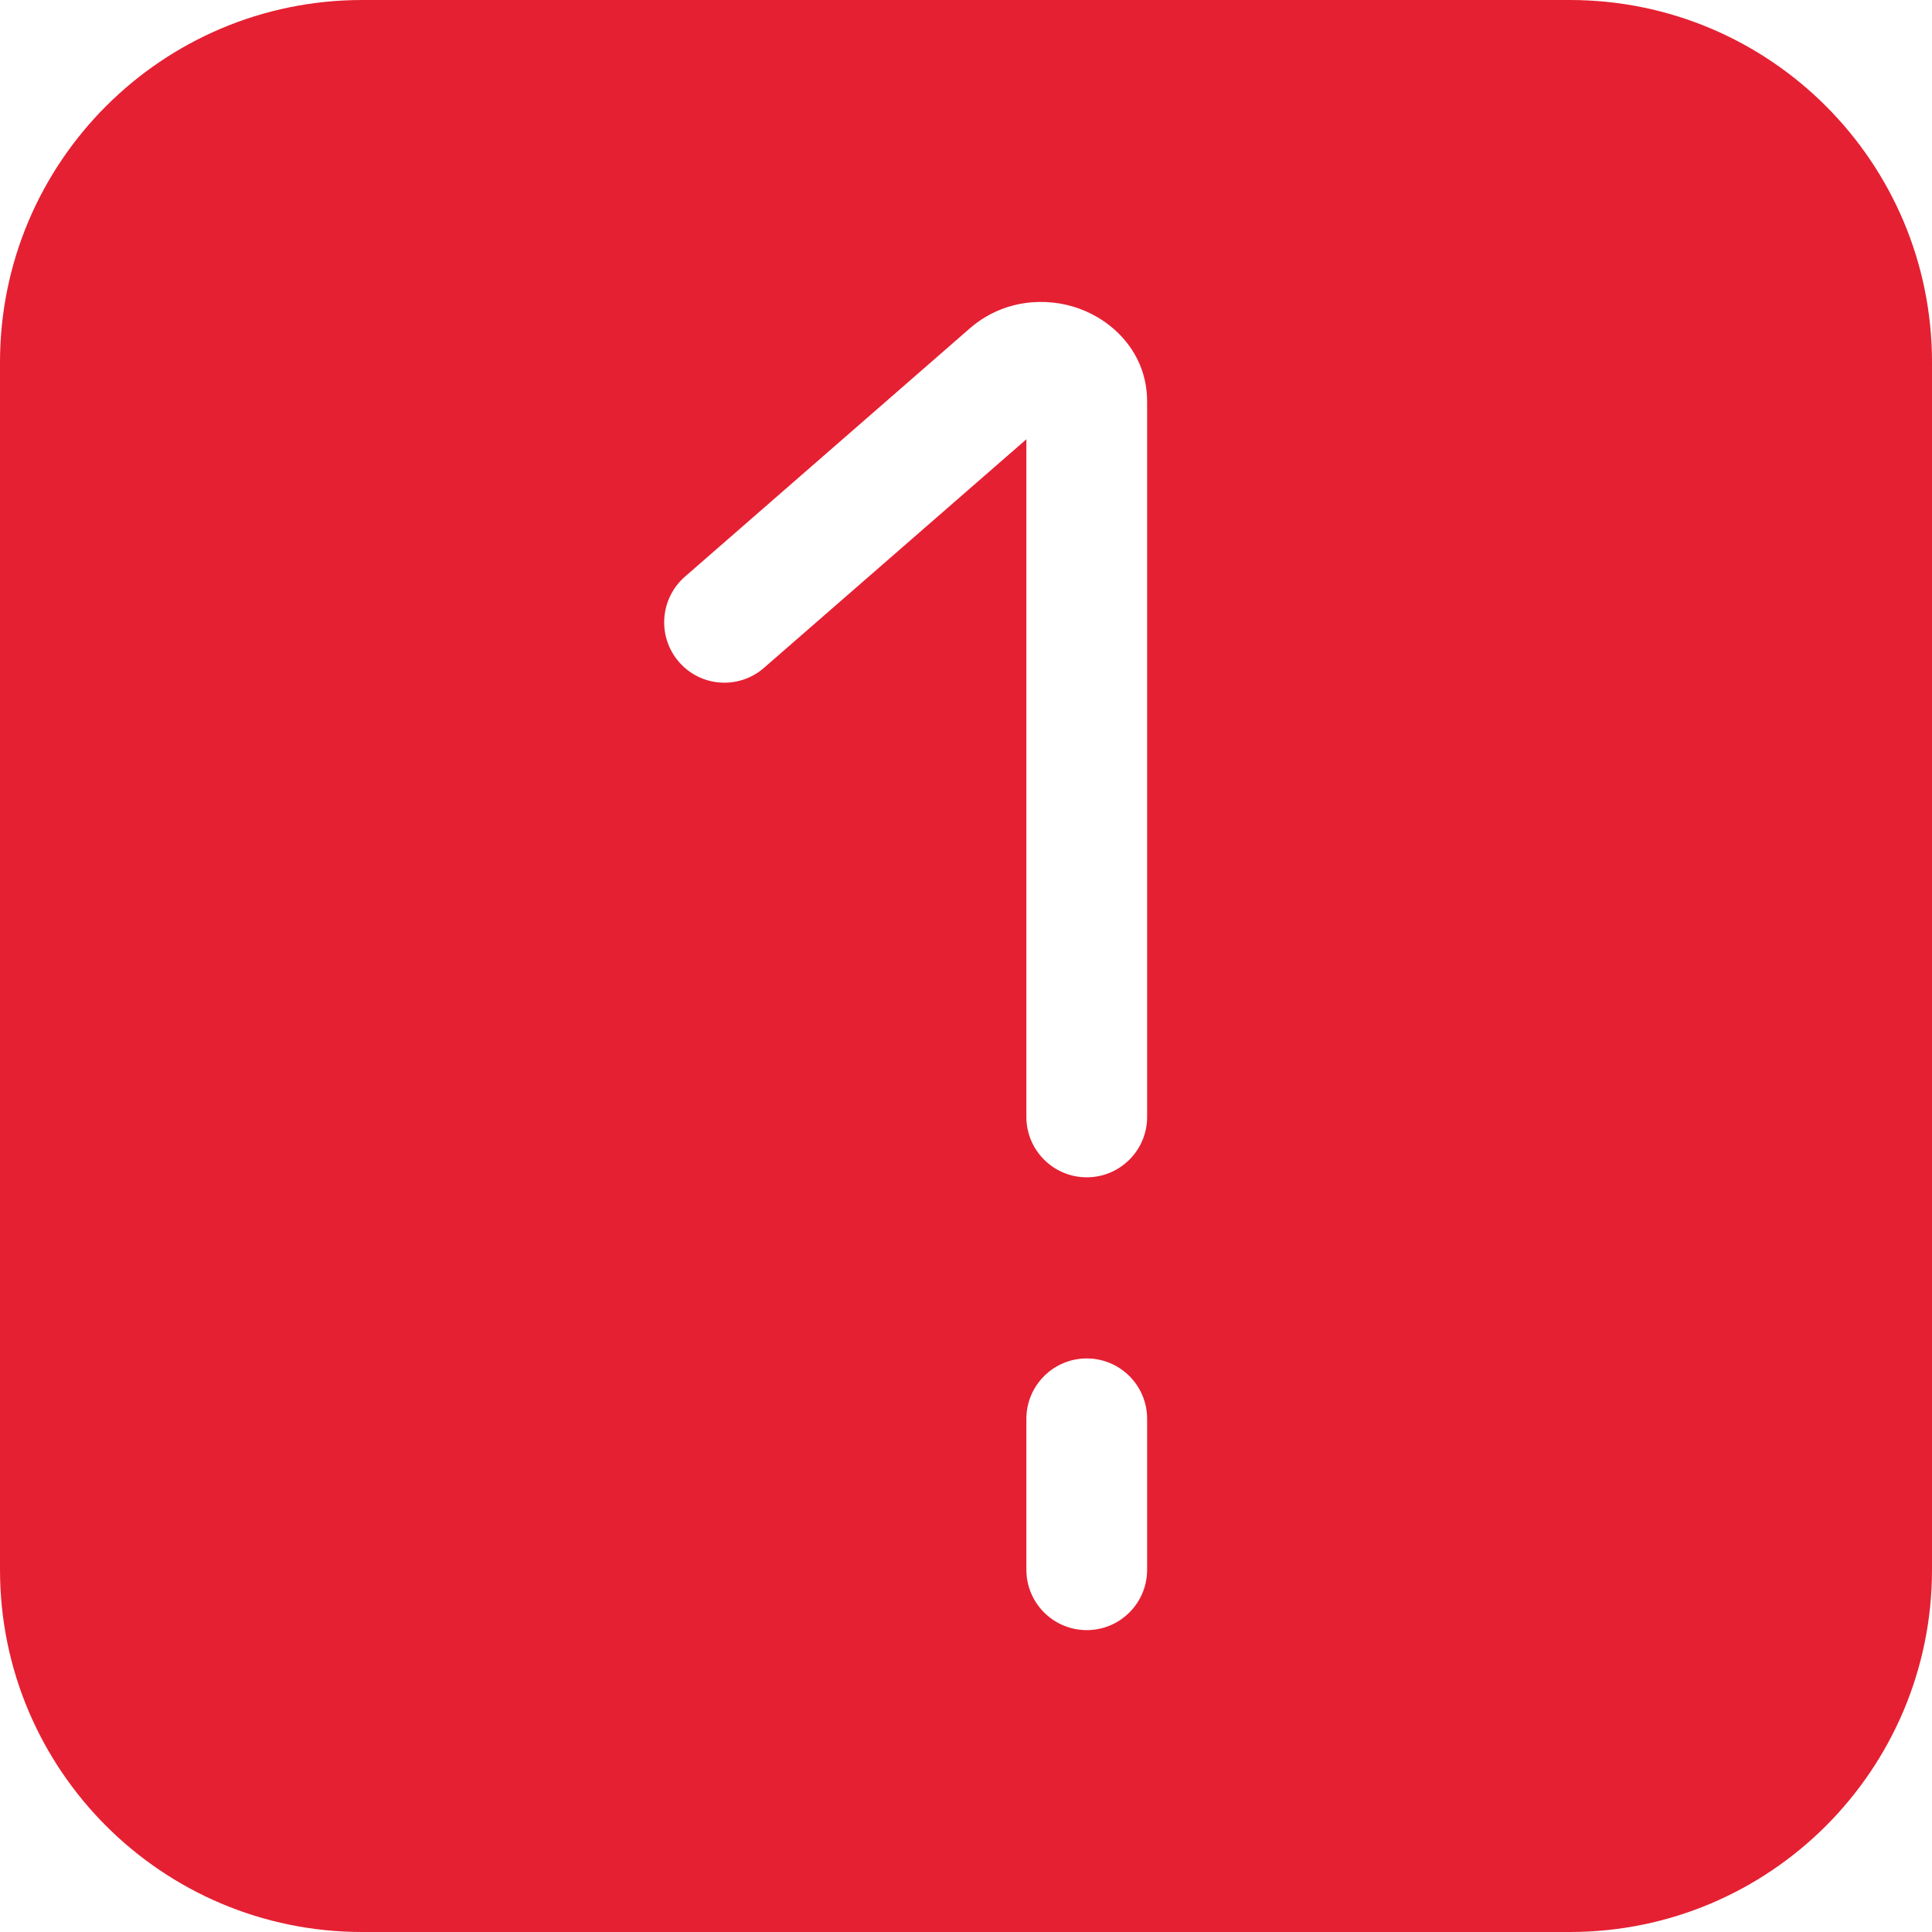 <?xml version="1.0" encoding="UTF-8"?> <svg xmlns="http://www.w3.org/2000/svg" width="16" height="16" viewBox="0 0 16 16" fill="none"><path d="M13 0C14.657 0 16 1.343 16 3V13C16 14.657 14.657 16 13 16H3C1.343 16 0 14.657 0 13V3C0 1.343 1.343 0 3 0H13ZM9 11.25C8.724 11.25 8.5 11.474 8.5 11.75V13C8.5 13.276 8.724 13.5 9 13.5C9.276 13.5 9.5 13.276 9.5 13V11.75C9.5 11.474 9.276 11.25 9 11.25ZM8.938 2.556C8.664 2.456 8.306 2.48 8.031 2.72L5.672 4.776C5.464 4.958 5.442 5.274 5.623 5.482C5.804 5.691 6.12 5.712 6.328 5.53L8.5 3.638V9.25C8.5 9.526 8.724 9.75 9 9.75C9.276 9.75 9.5 9.526 9.5 9.25V3.327C9.5 2.919 9.213 2.655 8.938 2.556Z" fill="#E52032"></path></svg> 